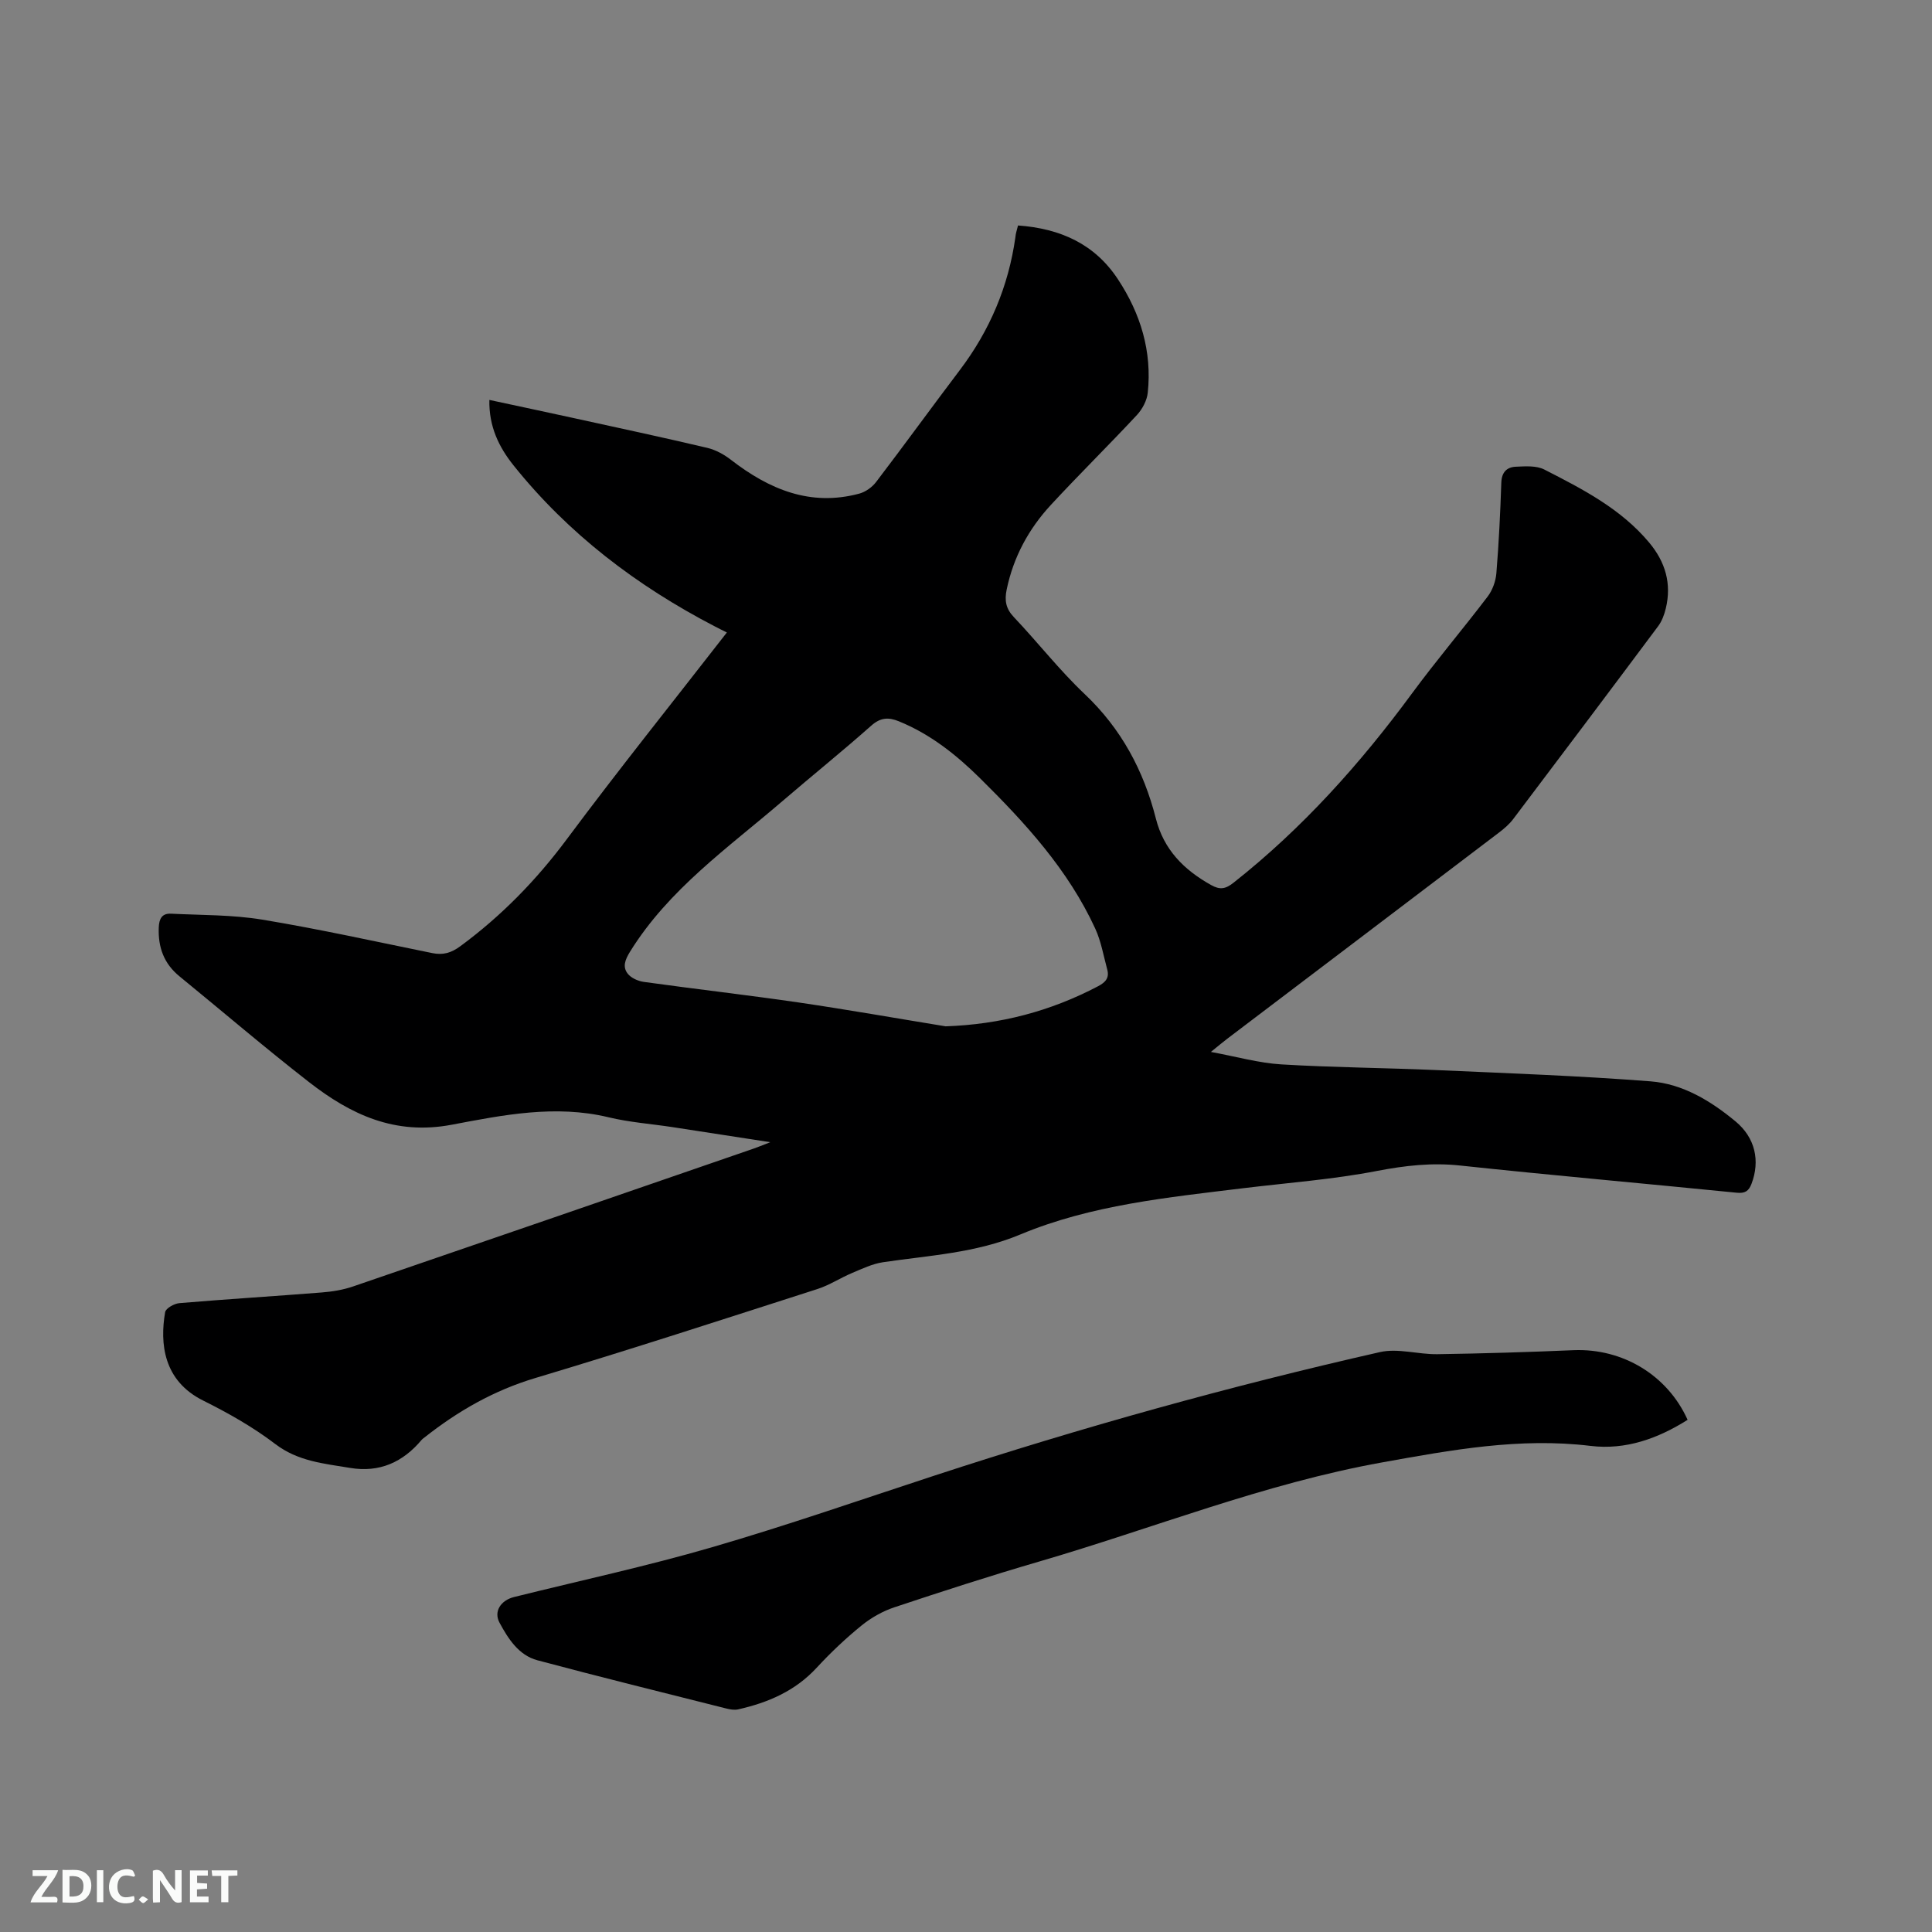 <svg enable-background="new 0 0 400 400" viewBox="0 0 400 400" xmlns="http://www.w3.org/2000/svg"><rect x="0" y="0" width="400" height="400" fill="#808080" stroke="none"/><path d="m210.77 46.68c8.83.64 15.91 3.87 20.7 11.16 4.68 7.11 7.07 14.92 6.16 23.48-.17 1.61-1.12 3.39-2.24 4.6-5.85 6.28-11.98 12.31-17.81 18.61-4.6 4.97-7.76 10.79-9.16 17.53-.47 2.29-.17 3.96 1.5 5.72 4.96 5.23 9.42 10.97 14.64 15.91 7.59 7.18 12.22 15.85 14.75 25.78 1.64 6.46 5.8 10.61 11.4 13.75 1.86 1.04 2.98.88 4.69-.47 14.26-11.26 26.22-24.62 36.95-39.2 5.03-6.83 10.53-13.3 15.66-20.05 1-1.32 1.67-3.18 1.8-4.84.51-6.23.81-12.48 1.02-18.73.07-2.16 1.14-3.22 3-3.3 1.97-.09 4.25-.26 5.9.58 7.91 4.04 15.85 8.11 21.72 15.13 3.35 4.01 4.67 8.5 3.44 13.61-.31 1.3-.81 2.66-1.6 3.71-9.95 13.34-19.96 26.64-29.99 39.91-.81 1.08-1.89 2-2.97 2.82-18.74 14.24-37.49 28.45-56.24 42.67-.91.69-1.77 1.42-3.39 2.73 5.36.99 9.94 2.3 14.58 2.58 10.77.65 21.58.71 32.37 1.19 14.7.65 29.41 1.18 44.08 2.32 6.66.52 12.46 4.04 17.59 8.29 4.09 3.39 5.12 8.17 3.31 12.93-.58 1.52-1.36 2.01-3.06 1.84-19.08-1.91-38.19-3.59-57.26-5.63-5.89-.63-11.43.01-17.21 1.12-9.11 1.76-18.42 2.45-27.65 3.57-15.67 1.92-31.52 3.46-46.19 9.58-9.27 3.87-18.87 4.33-28.44 5.75-2.2.33-4.32 1.35-6.41 2.23-2.43 1.02-4.68 2.52-7.17 3.32-19.43 6.24-38.84 12.57-58.39 18.42-8.63 2.58-16.1 6.87-23.04 12.37-.17.13-.35.25-.49.41-3.89 4.65-8.73 6.86-14.87 5.83-5.39-.9-10.75-1.35-15.47-4.95-4.6-3.51-9.74-6.41-14.94-9-8.24-4.11-8.96-11.83-7.85-18.3.14-.79 1.88-1.77 2.95-1.86 9.82-.83 19.66-1.43 29.48-2.21 2.19-.17 4.43-.54 6.5-1.25 27.64-9.46 55.25-18.99 82.87-28.52.88-.3 1.73-.66 3.49-1.34-7.36-1.14-13.83-2.14-20.3-3.13-4.4-.67-8.88-.99-13.19-2.03-11-2.65-21.85-.47-32.45 1.54-11.79 2.24-20.95-2.12-29.57-8.83-9.11-7.09-17.88-14.6-26.82-21.9-3.22-2.63-4.44-6.01-4.28-10.1.07-1.8.66-2.95 2.52-2.86 6.31.31 12.71.21 18.91 1.23 11.79 1.95 23.48 4.55 35.2 6.93 2.23.45 3.91-.03 5.81-1.43 8.52-6.28 15.74-13.68 22.07-22.19 10.69-14.36 21.9-28.34 33.11-42.76-.99-.5-1.8-.89-2.59-1.31-16.07-8.36-30.25-19.12-41.61-33.33-2.98-3.73-5.09-8-4.97-13.51 5.91 1.27 11.56 2.47 17.19 3.7 9.31 2.04 18.63 4.03 27.9 6.22 1.76.41 3.51 1.38 4.95 2.5 7.89 6.09 16.4 9.7 26.54 6.98 1.3-.35 2.67-1.33 3.49-2.41 5.85-7.67 11.51-15.48 17.33-23.17 6.21-8.2 10.08-17.35 11.51-27.53.05-.71.29-1.4.54-2.41zm-14.99 165.81c11.3-.39 21.72-3.12 31.58-8.31 1.56-.82 2.35-1.75 1.88-3.46-.77-2.85-1.27-5.83-2.49-8.48-5.59-12.15-14.47-21.85-23.85-31.12-4.92-4.86-10.3-9.14-16.82-11.79-2.16-.88-3.81-.77-5.71.92-6.03 5.35-12.31 10.4-18.42 15.65-11.22 9.64-23.5 18.21-31.51 31.14-1.02 1.66-1.6 3.12-.47 4.56.7.89 2.13 1.52 3.31 1.69 10.7 1.49 21.44 2.71 32.13 4.27 10.15 1.49 20.25 3.28 30.37 4.93z" fill="#000001"/><path d="m349.4 293.96c-6.14 3.87-12.8 6.28-20.08 5.4-14.67-1.78-28.86.84-43.19 3.42-24.41 4.39-47.36 13.63-71.01 20.53-10.06 2.93-20.03 6.16-29.97 9.47-2.43.81-4.82 2.17-6.81 3.79-3.28 2.67-6.38 5.6-9.25 8.71-4.45 4.83-10.08 7.24-16.28 8.63-.77.17-1.67.01-2.47-.19-13.04-3.29-26.09-6.51-39.08-9.98-3.89-1.04-6.06-4.49-7.83-7.76-1.29-2.38.3-4.66 2.99-5.33 13.66-3.4 27.45-6.37 40.96-10.3 15.54-4.52 30.84-9.85 46.23-14.89 30.3-9.92 60.99-18.47 92.08-25.52 3.74-.85 7.93.49 11.91.43 9.41-.14 18.82-.43 28.22-.83 10.09-.4 19.4 5.13 23.58 14.42z" fill="#000001"/><g fill="#fafbfa"><path d="m37.59 393.81c-.92.31-1.52.05-2-.78-.7-1.2-1.52-2.34-2.47-3.78v4.59c-.55.03-.95.05-1.41.07-.03-.37-.06-.64-.06-.91 0-1.91 0-3.81 0-5.7 1.13-.41 1.77-.03 2.29.91.62 1.11 1.38 2.14 2.31 3.19v-4.2h1.35v6.61z"/><path d="m12.94 393.88v-6.75c1.9.19 3.93-.54 5.37 1.29.8 1.01.78 2.88.03 3.97-1.37 1.97-3.4 1.51-5.4 1.49m1.45-1.22c2.04.12 2.92-.58 2.89-2.21-.03-1.51-.98-2.19-2.89-2z"/><path d="m11.81 393.87h-5.49c.68-2.18 2.47-3.48 3.51-5.45h-3.08v-1.21h5.29c-.71 2.13-2.44 3.48-3.47 5.51.86 0 1.63.04 2.39-.01.79-.05 1.14.21.85 1.16"/><path d="m39.33 393.86v-6.61h3.7v1.07h-2.22v1.52c.68.04 1.34.09 2.07.13v1.07c-.72.05-1.38.09-2.1.14v1.48h2.4v1.19h-3.85z"/><path d="m27.71 388.56c-1.15-.3-2.46-.61-3.1.64-.37.73-.41 1.93-.06 2.67.63 1.35 1.99.93 3.17.68.35.94-.01 1.32-.93 1.46-1.62.25-3.05-.27-3.76-1.48-.73-1.24-.6-3.03.31-4.17.88-1.11 2.71-1.7 4-1.16.32.13.44.74.65 1.12-.1.08-.19.16-.28.24"/><path d="m49.15 387.24v1.07c-.59.02-1.17.05-1.87.08v5.44h-1.48v-5.44h-1.85c-.05-.4-.08-.73-.13-1.15z"/><path d="m20.06 387.21h1.33v6.62h-1.33z"/><path d="m30.68 393.25c-.49.38-.8.79-1.05.76-.32-.05-.6-.45-.9-.7.26-.24.51-.64.8-.67.29-.04.62.3 1.15.61"/></g></svg>